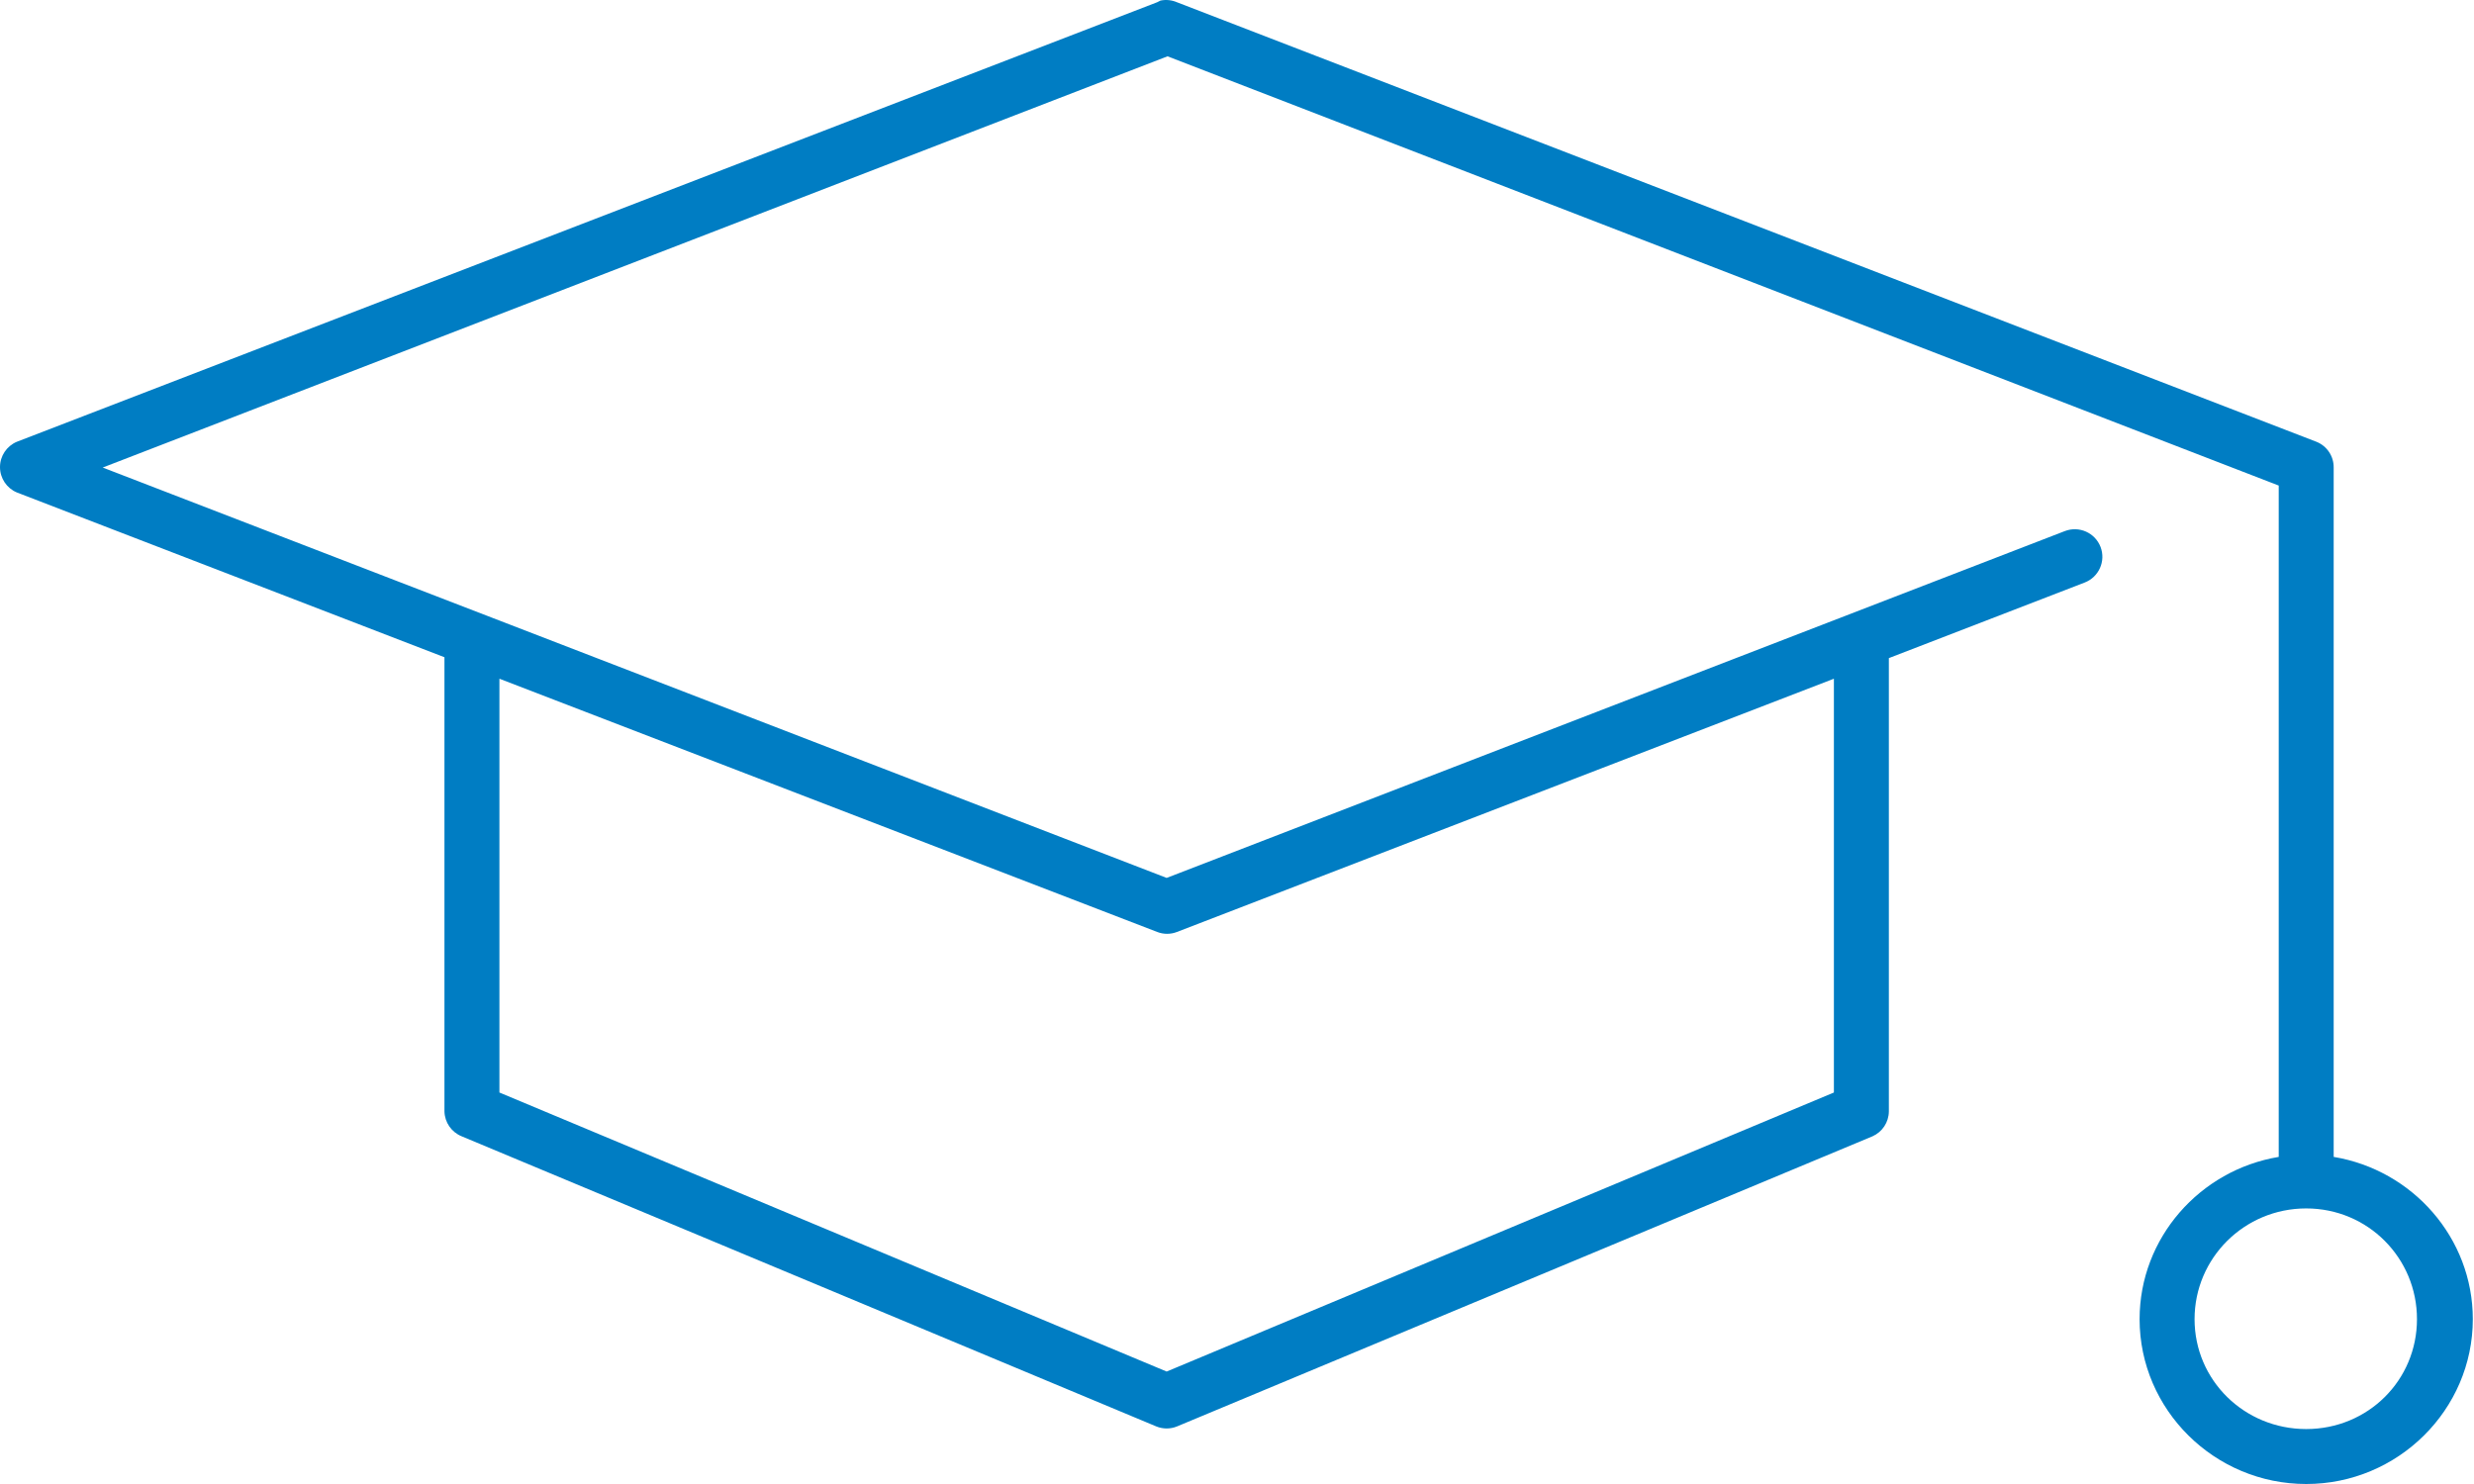 <?xml version="1.0" encoding="UTF-8"?>
<svg width="60px" height="36px" viewBox="0 0 60 36" version="1.1" xmlns="http://www.w3.org/2000/svg" xmlns:xlink="http://www.w3.org/1999/xlink">
    <title>Shape</title>
    <g id="Page-1" stroke="none" stroke-width="1" fill="none" fill-rule="evenodd">
        <g id="Contact" transform="translate(-115, -1447)" fill="#007DC3" fill-rule="nonzero">
            <g id="Group-32" transform="translate(100, 1427)">
                <path d="M43.148,20.012 C43.12,20.024 43.092,20.038 43.065,20.054 L15.408,30.717 C15.161,30.821 15,31.063 15,31.331 C15,31.6 15.161,31.842 15.408,31.946 L25.779,35.944 C25.778,35.965 25.778,35.986 25.779,36.007 L25.779,46.961 C25.785,47.228 25.949,47.465 26.196,47.565 L43.044,54.604 C43.205,54.669 43.384,54.669 43.544,54.604 L60.413,47.565 C60.652,47.459 60.807,47.223 60.809,46.961 L60.809,36.007 C60.809,35.993 60.809,35.979 60.809,35.965 L65.557,34.132 C65.902,34 66.075,33.613 65.943,33.268 C65.81,32.923 65.423,32.751 65.078,32.883 L43.294,41.297 L17.491,31.342 L43.315,21.366 L70.264,31.779 L70.264,48.065 C68.355,48.382 66.89,50.027 66.89,52.001 C66.89,54.2 68.707,56 70.931,56 C73.154,56 74.971,54.2 74.971,52.001 C74.971,50.027 73.507,48.382 71.597,48.065 L71.597,31.342 C71.6,31.068 71.435,30.82 71.181,30.718 L43.545,20.055 C43.42,20.001 43.282,19.986 43.149,20.013 L43.148,20.012 Z M27.112,36.465 L43.065,42.608 C43.219,42.668 43.39,42.668 43.544,42.608 L59.476,36.465 L59.476,46.503 L43.294,53.272 L27.112,46.503 L27.112,36.465 Z M70.93,49.315 C72.429,49.315 73.617,50.519 73.617,52.001 C73.617,53.484 72.429,54.667 70.93,54.667 C69.431,54.667 68.223,53.484 68.223,52.001 C68.223,50.519 69.431,49.315 70.93,49.315 Z" id="Shape"></path>
            </g>
        </g>
    </g>
</svg>